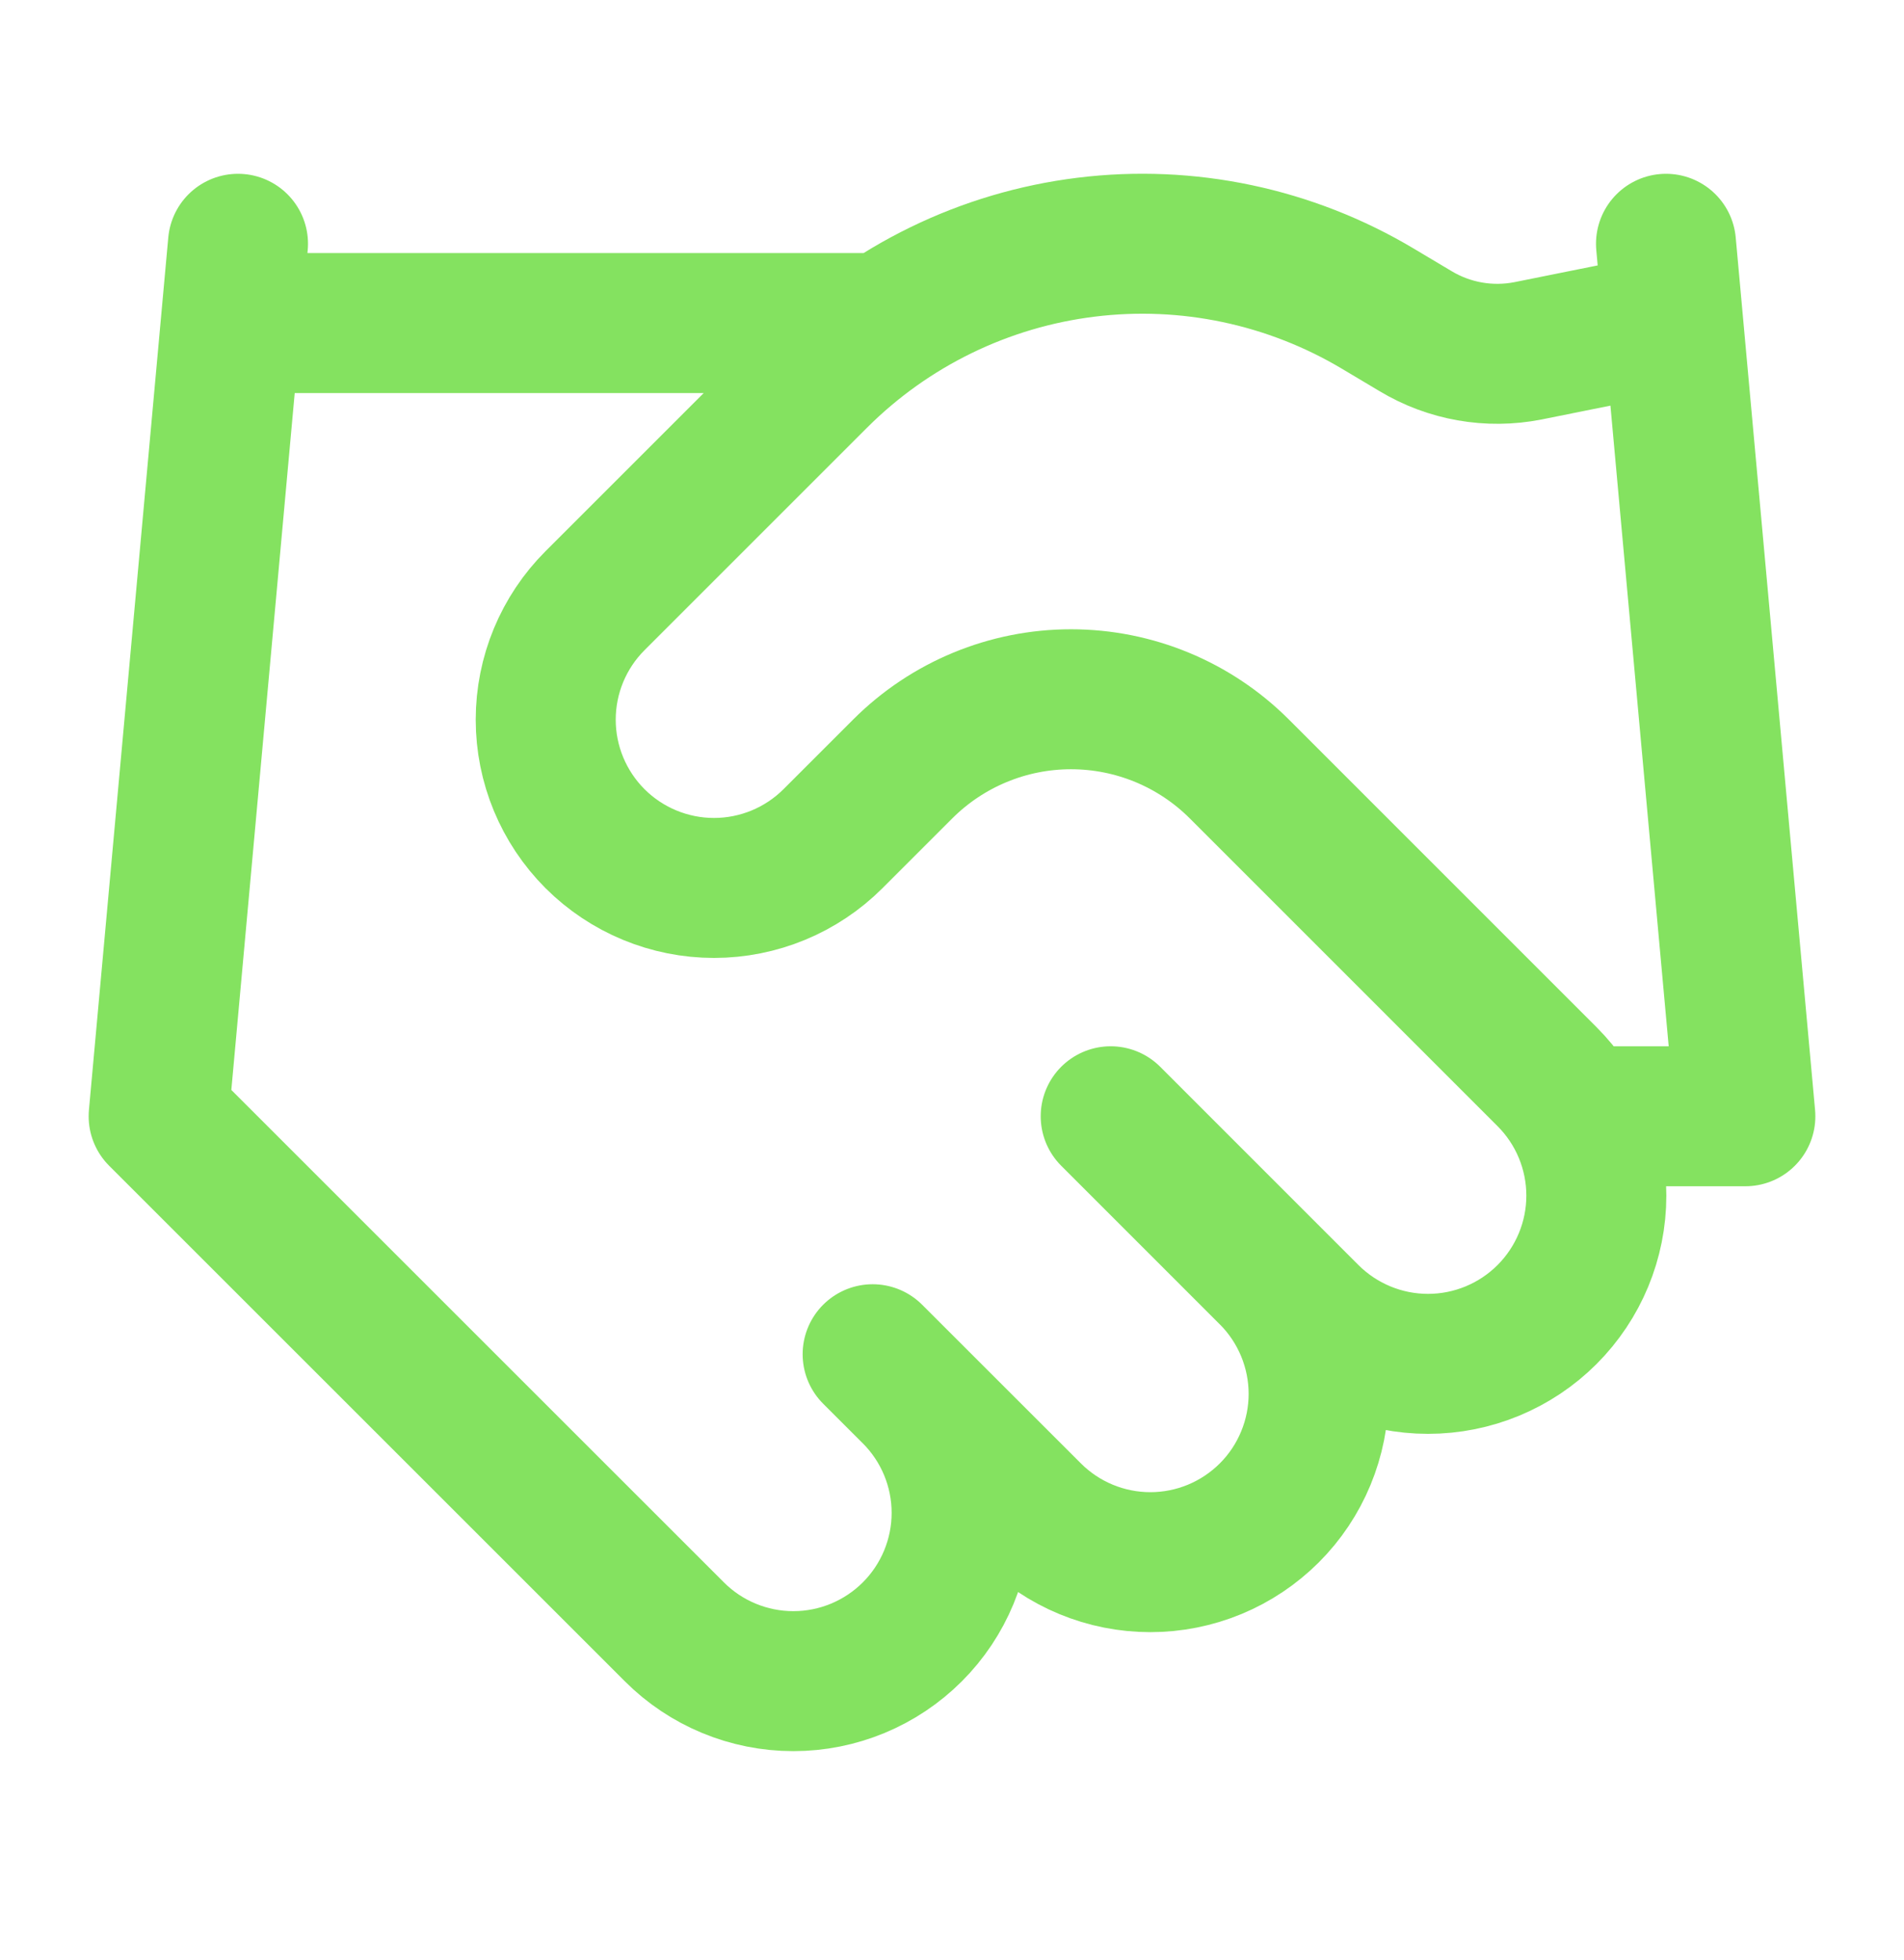 <svg width="34" height="35" viewBox="0 0 34 35" fill="none" xmlns="http://www.w3.org/2000/svg">
<path d="M15.583 24.187L18.417 27.02C18.696 27.299 19.027 27.521 19.392 27.672C19.756 27.823 20.147 27.901 20.542 27.901C20.936 27.901 21.327 27.823 21.692 27.672C22.056 27.521 22.388 27.299 22.667 27.02C22.946 26.741 23.167 26.41 23.318 26.045C23.469 25.681 23.547 25.29 23.547 24.895C23.547 24.501 23.469 24.11 23.318 23.745C23.167 23.381 22.946 23.049 22.667 22.77M19.834 19.937L23.375 23.479C23.939 24.042 24.703 24.359 25.5 24.359C26.297 24.359 27.062 24.042 27.625 23.479C28.189 22.915 28.506 22.151 28.506 21.354C28.506 20.557 28.189 19.792 27.625 19.229L22.129 13.732C21.332 12.936 20.252 12.489 19.125 12.489C17.999 12.489 16.919 12.936 16.122 13.732L14.875 14.979C14.312 15.542 13.547 15.859 12.75 15.859C11.953 15.859 11.189 15.542 10.625 14.979C10.062 14.415 9.745 13.651 9.745 12.854C9.745 12.057 10.062 11.292 10.625 10.729L14.606 6.748C15.899 5.459 17.584 4.638 19.395 4.415C21.207 4.191 23.041 4.579 24.608 5.515L25.274 5.912C25.877 6.276 26.594 6.402 27.285 6.266L29.75 5.77M29.75 4.354L31.167 19.937H28.333M4.25 4.354L2.833 19.937L12.042 29.145C12.605 29.709 13.37 30.026 14.167 30.026C14.964 30.026 15.728 29.709 16.292 29.145C16.855 28.582 17.172 27.817 17.172 27.02C17.172 26.223 16.855 25.459 16.292 24.895M4.25 5.77H15.583" stroke="#84E260" stroke-width="2.5" stroke-linecap="round" stroke-linejoin="round"/>
</svg>
